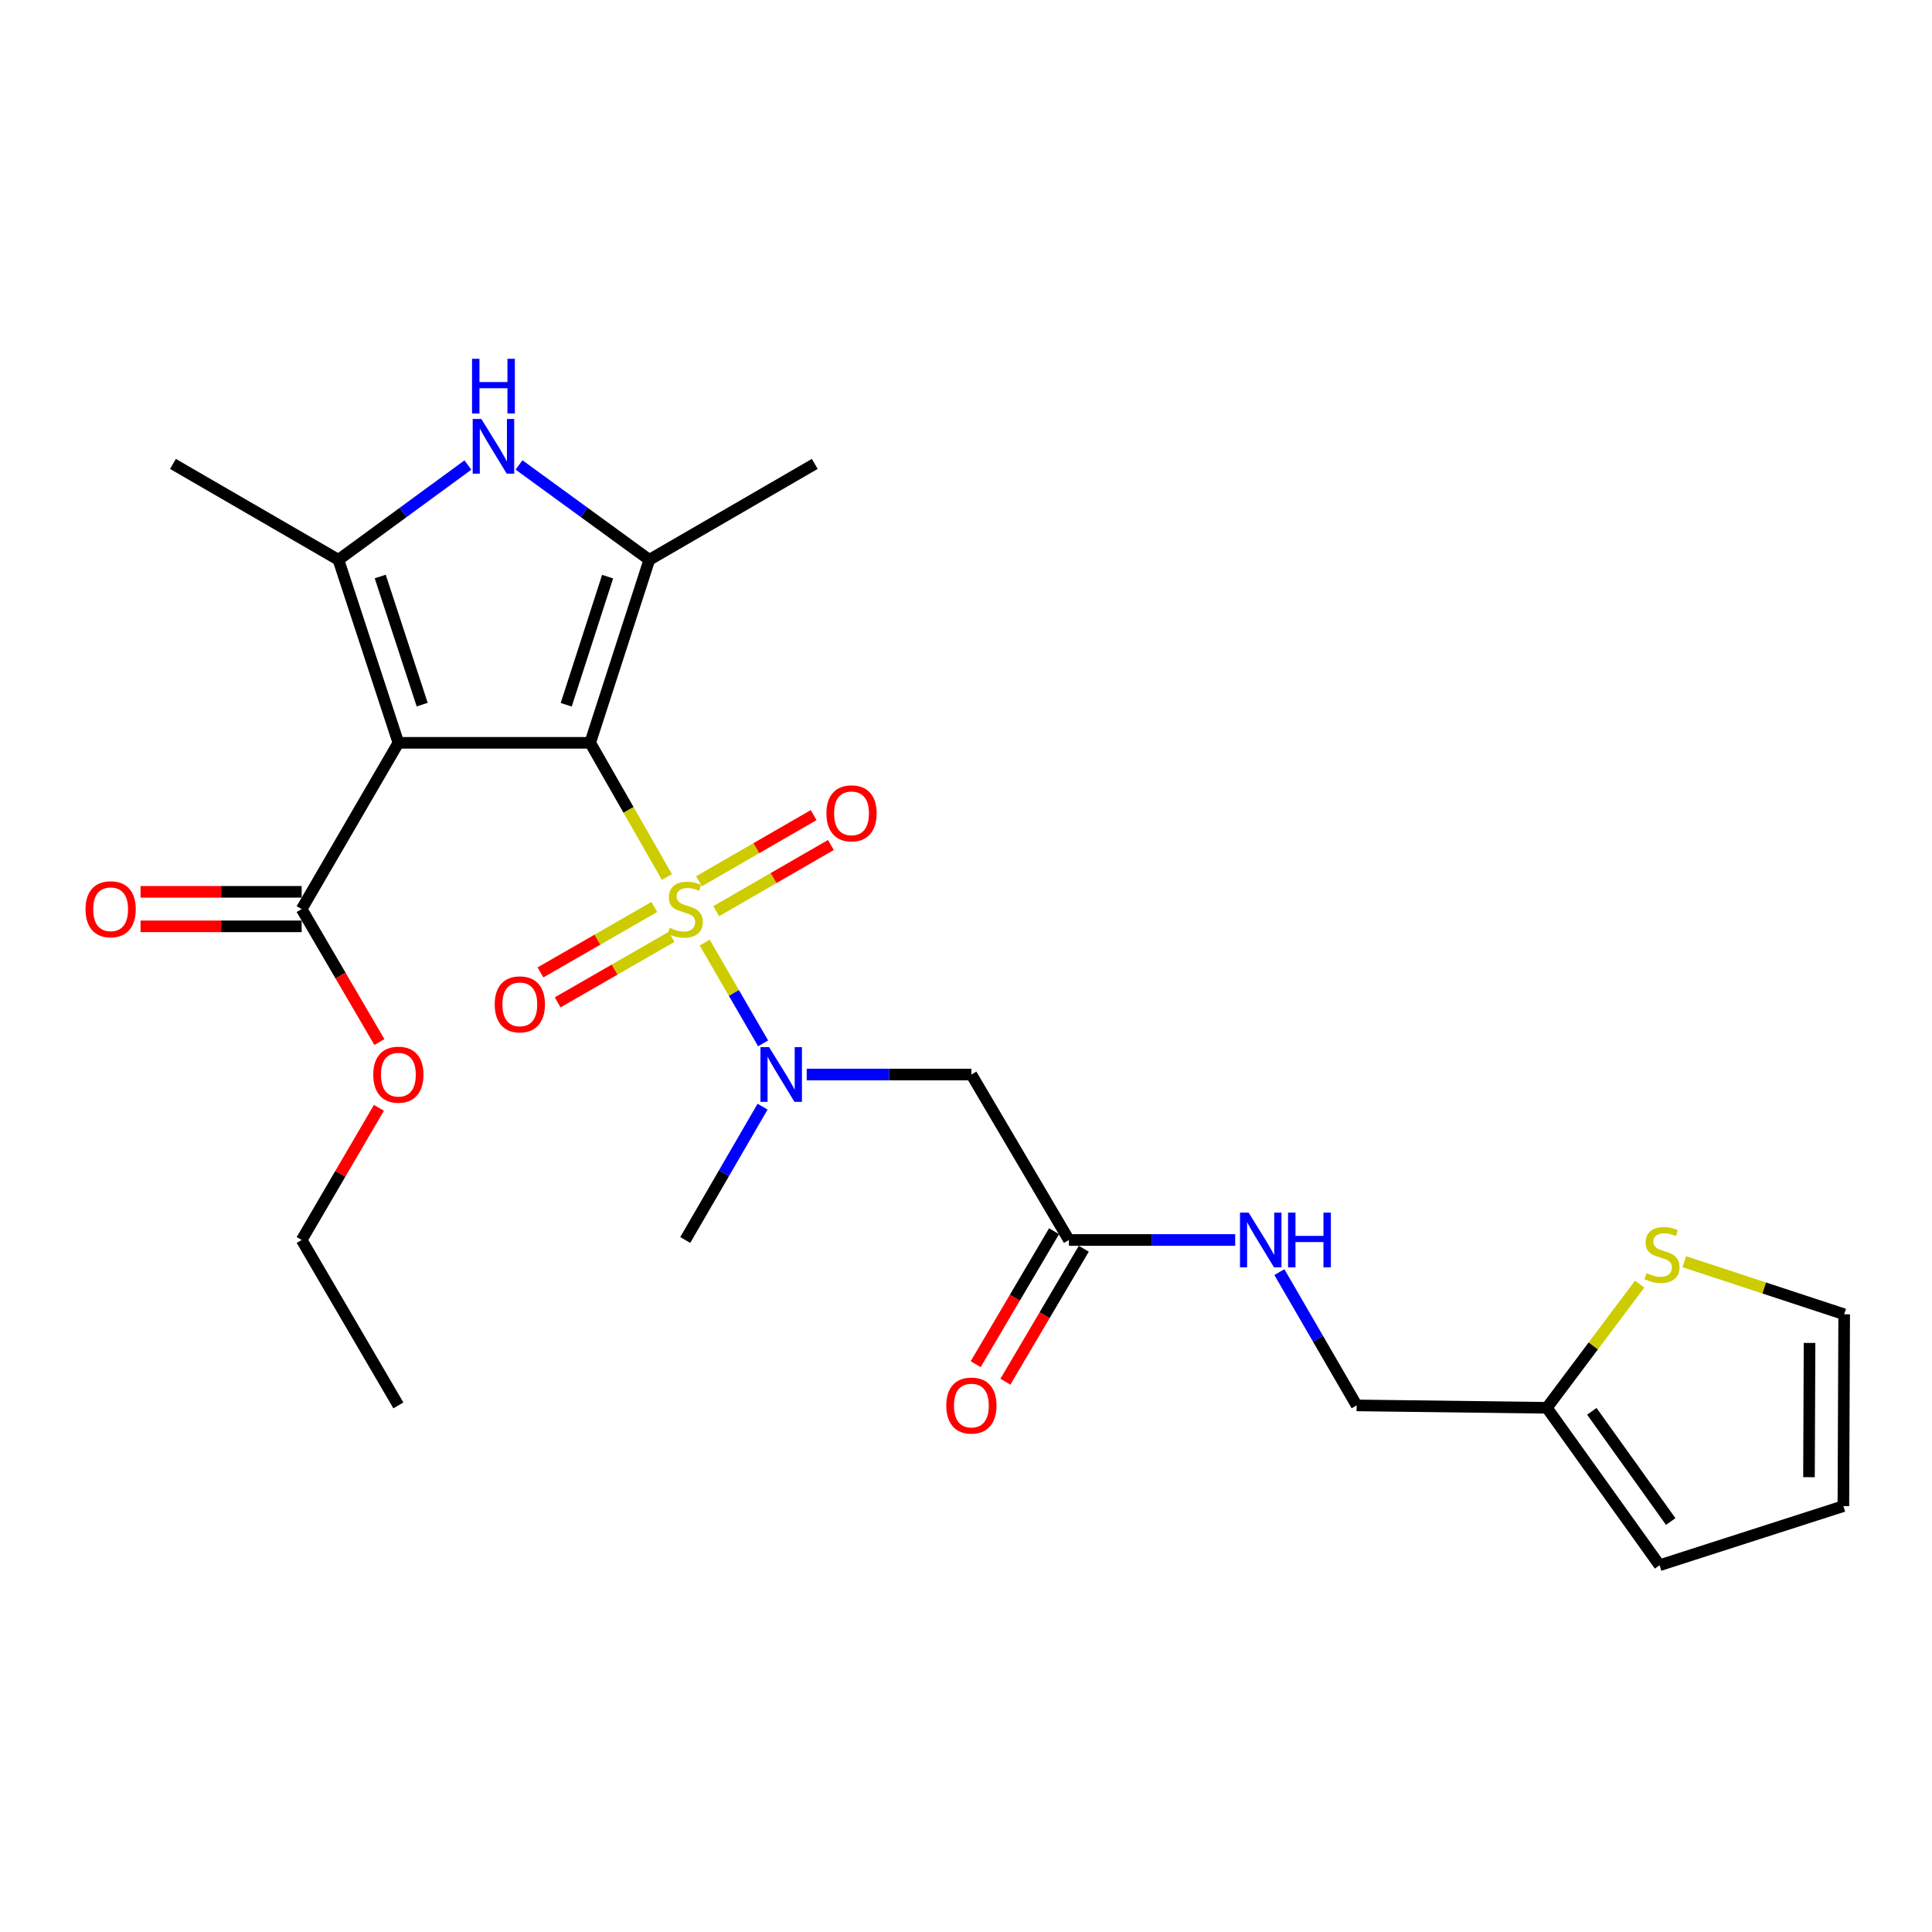 <?xml version='1.0' encoding='iso-8859-1'?>
<svg version='1.1' baseProfile='full'
              xmlns='http://www.w3.org/2000/svg'
                      xmlns:rdkit='http://www.rdkit.org/xml'
                      xmlns:xlink='http://www.w3.org/1999/xlink'
                  xml:space='preserve'
width='1000px' height='1000px' viewBox='0 0 1000 1000'>
<!-- END OF HEADER -->
<rect style='opacity:1.0;fill:#FFFFFF;stroke:none' width='1000' height='1000' x='0' y='0'> </rect>
<path class='bond-0' d='M 305.478,384.485 L 325.336,419.215' style='fill:none;fill-rule:evenodd;stroke:#000000;stroke-width:6px;stroke-linecap:butt;stroke-linejoin:miter;stroke-opacity:1' />
<path class='bond-0' d='M 325.336,419.215 L 345.194,453.944' style='fill:none;fill-rule:evenodd;stroke:#CCCC00;stroke-width:6px;stroke-linecap:butt;stroke-linejoin:miter;stroke-opacity:1' />
<path class='bond-1' d='M 305.478,384.485 L 206.201,384.485' style='fill:none;fill-rule:evenodd;stroke:#000000;stroke-width:6px;stroke-linecap:butt;stroke-linejoin:miter;stroke-opacity:1' />
<path class='bond-2' d='M 305.478,384.485 L 336.086,289.754' style='fill:none;fill-rule:evenodd;stroke:#000000;stroke-width:6px;stroke-linecap:butt;stroke-linejoin:miter;stroke-opacity:1' />
<path class='bond-2' d='M 293.07,364.783 L 314.496,298.471' style='fill:none;fill-rule:evenodd;stroke:#000000;stroke-width:6px;stroke-linecap:butt;stroke-linejoin:miter;stroke-opacity:1' />
<path class='bond-5' d='M 364.75,487.897 L 379.871,513.969' style='fill:none;fill-rule:evenodd;stroke:#CCCC00;stroke-width:6px;stroke-linecap:butt;stroke-linejoin:miter;stroke-opacity:1' />
<path class='bond-5' d='M 379.871,513.969 L 394.992,540.04' style='fill:none;fill-rule:evenodd;stroke:#0000FF;stroke-width:6px;stroke-linecap:butt;stroke-linejoin:miter;stroke-opacity:1' />
<path class='bond-9' d='M 338.684,469.439 L 309.216,486.381' style='fill:none;fill-rule:evenodd;stroke:#CCCC00;stroke-width:6px;stroke-linecap:butt;stroke-linejoin:miter;stroke-opacity:1' />
<path class='bond-9' d='M 309.216,486.381 L 279.748,503.323' style='fill:none;fill-rule:evenodd;stroke:#FF0000;stroke-width:6px;stroke-linecap:butt;stroke-linejoin:miter;stroke-opacity:1' />
<path class='bond-9' d='M 347.588,484.926 L 318.12,501.868' style='fill:none;fill-rule:evenodd;stroke:#CCCC00;stroke-width:6px;stroke-linecap:butt;stroke-linejoin:miter;stroke-opacity:1' />
<path class='bond-9' d='M 318.12,501.868 L 288.653,518.811' style='fill:none;fill-rule:evenodd;stroke:#FF0000;stroke-width:6px;stroke-linecap:butt;stroke-linejoin:miter;stroke-opacity:1' />
<path class='bond-10' d='M 370.712,471.61 L 400.388,454.492' style='fill:none;fill-rule:evenodd;stroke:#CCCC00;stroke-width:6px;stroke-linecap:butt;stroke-linejoin:miter;stroke-opacity:1' />
<path class='bond-10' d='M 400.388,454.492 L 430.065,437.375' style='fill:none;fill-rule:evenodd;stroke:#FF0000;stroke-width:6px;stroke-linecap:butt;stroke-linejoin:miter;stroke-opacity:1' />
<path class='bond-10' d='M 361.786,456.135 L 391.463,439.018' style='fill:none;fill-rule:evenodd;stroke:#CCCC00;stroke-width:6px;stroke-linecap:butt;stroke-linejoin:miter;stroke-opacity:1' />
<path class='bond-10' d='M 391.463,439.018 L 421.139,421.9' style='fill:none;fill-rule:evenodd;stroke:#FF0000;stroke-width:6px;stroke-linecap:butt;stroke-linejoin:miter;stroke-opacity:1' />
<path class='bond-3' d='M 206.201,384.485 L 175.177,289.754' style='fill:none;fill-rule:evenodd;stroke:#000000;stroke-width:6px;stroke-linecap:butt;stroke-linejoin:miter;stroke-opacity:1' />
<path class='bond-3' d='M 218.525,364.715 L 196.807,298.403' style='fill:none;fill-rule:evenodd;stroke:#000000;stroke-width:6px;stroke-linecap:butt;stroke-linejoin:miter;stroke-opacity:1' />
<path class='bond-6' d='M 206.201,384.485 L 156.141,470.543' style='fill:none;fill-rule:evenodd;stroke:#000000;stroke-width:6px;stroke-linecap:butt;stroke-linejoin:miter;stroke-opacity:1' />
<path class='bond-4' d='M 336.086,289.754 L 302.364,265.204' style='fill:none;fill-rule:evenodd;stroke:#000000;stroke-width:6px;stroke-linecap:butt;stroke-linejoin:miter;stroke-opacity:1' />
<path class='bond-4' d='M 302.364,265.204 L 268.643,240.654' style='fill:none;fill-rule:evenodd;stroke:#0000FF;stroke-width:6px;stroke-linecap:butt;stroke-linejoin:miter;stroke-opacity:1' />
<path class='bond-21' d='M 336.086,289.754 L 421.717,240.12' style='fill:none;fill-rule:evenodd;stroke:#000000;stroke-width:6px;stroke-linecap:butt;stroke-linejoin:miter;stroke-opacity:1' />
<path class='bond-22' d='M 175.177,289.754 L 89.526,240.12' style='fill:none;fill-rule:evenodd;stroke:#000000;stroke-width:6px;stroke-linecap:butt;stroke-linejoin:miter;stroke-opacity:1' />
<path class='bond-26' d='M 175.177,289.754 L 208.679,265.228' style='fill:none;fill-rule:evenodd;stroke:#000000;stroke-width:6px;stroke-linecap:butt;stroke-linejoin:miter;stroke-opacity:1' />
<path class='bond-26' d='M 208.679,265.228 L 242.182,240.701' style='fill:none;fill-rule:evenodd;stroke:#0000FF;stroke-width:6px;stroke-linecap:butt;stroke-linejoin:miter;stroke-opacity:1' />
<path class='bond-7' d='M 417.549,556.173 L 460.171,556.173' style='fill:none;fill-rule:evenodd;stroke:#0000FF;stroke-width:6px;stroke-linecap:butt;stroke-linejoin:miter;stroke-opacity:1' />
<path class='bond-7' d='M 460.171,556.173 L 502.792,556.173' style='fill:none;fill-rule:evenodd;stroke:#000000;stroke-width:6px;stroke-linecap:butt;stroke-linejoin:miter;stroke-opacity:1' />
<path class='bond-23' d='M 394.702,572.808 L 374.693,607.311' style='fill:none;fill-rule:evenodd;stroke:#0000FF;stroke-width:6px;stroke-linecap:butt;stroke-linejoin:miter;stroke-opacity:1' />
<path class='bond-23' d='M 374.693,607.311 L 354.685,641.814' style='fill:none;fill-rule:evenodd;stroke:#000000;stroke-width:6px;stroke-linecap:butt;stroke-linejoin:miter;stroke-opacity:1' />
<path class='bond-15' d='M 156.141,461.61 L 114.442,461.61' style='fill:none;fill-rule:evenodd;stroke:#000000;stroke-width:6px;stroke-linecap:butt;stroke-linejoin:miter;stroke-opacity:1' />
<path class='bond-15' d='M 114.442,461.61 L 72.743,461.61' style='fill:none;fill-rule:evenodd;stroke:#FF0000;stroke-width:6px;stroke-linecap:butt;stroke-linejoin:miter;stroke-opacity:1' />
<path class='bond-15' d='M 156.141,479.475 L 114.442,479.475' style='fill:none;fill-rule:evenodd;stroke:#000000;stroke-width:6px;stroke-linecap:butt;stroke-linejoin:miter;stroke-opacity:1' />
<path class='bond-15' d='M 114.442,479.475 L 72.743,479.475' style='fill:none;fill-rule:evenodd;stroke:#FF0000;stroke-width:6px;stroke-linecap:butt;stroke-linejoin:miter;stroke-opacity:1' />
<path class='bond-20' d='M 156.141,470.543 L 176.26,504.958' style='fill:none;fill-rule:evenodd;stroke:#000000;stroke-width:6px;stroke-linecap:butt;stroke-linejoin:miter;stroke-opacity:1' />
<path class='bond-20' d='M 176.26,504.958 L 196.38,539.373' style='fill:none;fill-rule:evenodd;stroke:#FF0000;stroke-width:6px;stroke-linecap:butt;stroke-linejoin:miter;stroke-opacity:1' />
<path class='bond-8' d='M 502.792,556.173 L 553.269,641.814' style='fill:none;fill-rule:evenodd;stroke:#000000;stroke-width:6px;stroke-linecap:butt;stroke-linejoin:miter;stroke-opacity:1' />
<path class='bond-13' d='M 553.269,641.814 L 596.301,641.814' style='fill:none;fill-rule:evenodd;stroke:#000000;stroke-width:6px;stroke-linecap:butt;stroke-linejoin:miter;stroke-opacity:1' />
<path class='bond-13' d='M 596.301,641.814 L 639.334,641.814' style='fill:none;fill-rule:evenodd;stroke:#0000FF;stroke-width:6px;stroke-linecap:butt;stroke-linejoin:miter;stroke-opacity:1' />
<path class='bond-17' d='M 545.574,637.277 L 525.289,671.685' style='fill:none;fill-rule:evenodd;stroke:#000000;stroke-width:6px;stroke-linecap:butt;stroke-linejoin:miter;stroke-opacity:1' />
<path class='bond-17' d='M 525.289,671.685 L 505.004,706.093' style='fill:none;fill-rule:evenodd;stroke:#FF0000;stroke-width:6px;stroke-linecap:butt;stroke-linejoin:miter;stroke-opacity:1' />
<path class='bond-17' d='M 560.964,646.35 L 540.679,680.758' style='fill:none;fill-rule:evenodd;stroke:#000000;stroke-width:6px;stroke-linecap:butt;stroke-linejoin:miter;stroke-opacity:1' />
<path class='bond-17' d='M 540.679,680.758 L 520.394,715.166' style='fill:none;fill-rule:evenodd;stroke:#FF0000;stroke-width:6px;stroke-linecap:butt;stroke-linejoin:miter;stroke-opacity:1' />
<path class='bond-11' d='M 848.679,664.667 L 824.666,696.671' style='fill:none;fill-rule:evenodd;stroke:#CCCC00;stroke-width:6px;stroke-linecap:butt;stroke-linejoin:miter;stroke-opacity:1' />
<path class='bond-11' d='M 824.666,696.671 L 800.653,728.675' style='fill:none;fill-rule:evenodd;stroke:#000000;stroke-width:6px;stroke-linecap:butt;stroke-linejoin:miter;stroke-opacity:1' />
<path class='bond-14' d='M 871.803,653.06 L 913.174,666.666' style='fill:none;fill-rule:evenodd;stroke:#CCCC00;stroke-width:6px;stroke-linecap:butt;stroke-linejoin:miter;stroke-opacity:1' />
<path class='bond-14' d='M 913.174,666.666 L 954.545,680.272' style='fill:none;fill-rule:evenodd;stroke:#000000;stroke-width:6px;stroke-linecap:butt;stroke-linejoin:miter;stroke-opacity:1' />
<path class='bond-12' d='M 800.653,728.675 L 702.199,727.434' style='fill:none;fill-rule:evenodd;stroke:#000000;stroke-width:6px;stroke-linecap:butt;stroke-linejoin:miter;stroke-opacity:1' />
<path class='bond-16' d='M 800.653,728.675 L 858.99,810.167' style='fill:none;fill-rule:evenodd;stroke:#000000;stroke-width:6px;stroke-linecap:butt;stroke-linejoin:miter;stroke-opacity:1' />
<path class='bond-16' d='M 823.929,730.5 L 864.766,787.544' style='fill:none;fill-rule:evenodd;stroke:#000000;stroke-width:6px;stroke-linecap:butt;stroke-linejoin:miter;stroke-opacity:1' />
<path class='bond-19' d='M 662.201,658.448 L 682.2,692.941' style='fill:none;fill-rule:evenodd;stroke:#0000FF;stroke-width:6px;stroke-linecap:butt;stroke-linejoin:miter;stroke-opacity:1' />
<path class='bond-19' d='M 682.2,692.941 L 702.199,727.434' style='fill:none;fill-rule:evenodd;stroke:#000000;stroke-width:6px;stroke-linecap:butt;stroke-linejoin:miter;stroke-opacity:1' />
<path class='bond-27' d='M 954.545,680.272 L 954.129,779.569' style='fill:none;fill-rule:evenodd;stroke:#000000;stroke-width:6px;stroke-linecap:butt;stroke-linejoin:miter;stroke-opacity:1' />
<path class='bond-27' d='M 936.619,695.091 L 936.327,764.599' style='fill:none;fill-rule:evenodd;stroke:#000000;stroke-width:6px;stroke-linecap:butt;stroke-linejoin:miter;stroke-opacity:1' />
<path class='bond-18' d='M 858.99,810.167 L 954.129,779.569' style='fill:none;fill-rule:evenodd;stroke:#000000;stroke-width:6px;stroke-linecap:butt;stroke-linejoin:miter;stroke-opacity:1' />
<path class='bond-24' d='M 196.124,573.413 L 176.132,607.613' style='fill:none;fill-rule:evenodd;stroke:#FF0000;stroke-width:6px;stroke-linecap:butt;stroke-linejoin:miter;stroke-opacity:1' />
<path class='bond-24' d='M 176.132,607.613 L 156.141,641.814' style='fill:none;fill-rule:evenodd;stroke:#000000;stroke-width:6px;stroke-linecap:butt;stroke-linejoin:miter;stroke-opacity:1' />
<path class='bond-25' d='M 156.141,641.814 L 206.201,727.434' style='fill:none;fill-rule:evenodd;stroke:#000000;stroke-width:6px;stroke-linecap:butt;stroke-linejoin:miter;stroke-opacity:1' />
<path  class='atom-1' d='M 346.685 480.263
Q 347.005 480.383, 348.325 480.943
Q 349.645 481.503, 351.085 481.863
Q 352.565 482.183, 354.005 482.183
Q 356.685 482.183, 358.245 480.903
Q 359.805 479.583, 359.805 477.303
Q 359.805 475.743, 359.005 474.783
Q 358.245 473.823, 357.045 473.303
Q 355.845 472.783, 353.845 472.183
Q 351.325 471.423, 349.805 470.703
Q 348.325 469.983, 347.245 468.463
Q 346.205 466.943, 346.205 464.383
Q 346.205 460.823, 348.605 458.623
Q 351.045 456.423, 355.845 456.423
Q 359.125 456.423, 362.845 457.983
L 361.925 461.063
Q 358.525 459.663, 355.965 459.663
Q 353.205 459.663, 351.685 460.823
Q 350.165 461.943, 350.205 463.903
Q 350.205 465.423, 350.965 466.343
Q 351.765 467.263, 352.885 467.783
Q 354.045 468.303, 355.965 468.903
Q 358.525 469.703, 360.045 470.503
Q 361.565 471.303, 362.645 472.943
Q 363.765 474.543, 363.765 477.303
Q 363.765 481.223, 361.125 483.343
Q 358.525 485.423, 354.165 485.423
Q 351.645 485.423, 349.725 484.863
Q 347.845 484.343, 345.605 483.423
L 346.685 480.263
' fill='#CCCC00'/>
<path  class='atom-5' d='M 249.148 216.859
L 258.428 231.859
Q 259.348 233.339, 260.828 236.019
Q 262.308 238.699, 262.388 238.859
L 262.388 216.859
L 266.148 216.859
L 266.148 245.179
L 262.268 245.179
L 252.308 228.779
Q 251.148 226.859, 249.908 224.659
Q 248.708 222.459, 248.348 221.779
L 248.348 245.179
L 244.668 245.179
L 244.668 216.859
L 249.148 216.859
' fill='#0000FF'/>
<path  class='atom-5' d='M 244.328 185.707
L 248.168 185.707
L 248.168 197.747
L 262.648 197.747
L 262.648 185.707
L 266.488 185.707
L 266.488 214.027
L 262.648 214.027
L 262.648 200.947
L 248.168 200.947
L 248.168 214.027
L 244.328 214.027
L 244.328 185.707
' fill='#0000FF'/>
<path  class='atom-6' d='M 398.088 542.013
L 407.368 557.013
Q 408.288 558.493, 409.768 561.173
Q 411.248 563.853, 411.328 564.013
L 411.328 542.013
L 415.088 542.013
L 415.088 570.333
L 411.208 570.333
L 401.248 553.933
Q 400.088 552.013, 398.848 549.813
Q 397.648 547.613, 397.288 546.933
L 397.288 570.333
L 393.608 570.333
L 393.608 542.013
L 398.088 542.013
' fill='#0000FF'/>
<path  class='atom-10' d='M 256.064 519.849
Q 256.064 513.049, 259.424 509.249
Q 262.784 505.449, 269.064 505.449
Q 275.344 505.449, 278.704 509.249
Q 282.064 513.049, 282.064 519.849
Q 282.064 526.729, 278.664 530.649
Q 275.264 534.529, 269.064 534.529
Q 262.824 534.529, 259.424 530.649
Q 256.064 526.769, 256.064 519.849
M 269.064 531.329
Q 273.384 531.329, 275.704 528.449
Q 278.064 525.529, 278.064 519.849
Q 278.064 514.289, 275.704 511.489
Q 273.384 508.649, 269.064 508.649
Q 264.744 508.649, 262.384 511.449
Q 260.064 514.249, 260.064 519.849
Q 260.064 525.569, 262.384 528.449
Q 264.744 531.329, 269.064 531.329
' fill='#FF0000'/>
<path  class='atom-11' d='M 427.752 420.979
Q 427.752 414.179, 431.112 410.379
Q 434.472 406.579, 440.752 406.579
Q 447.032 406.579, 450.392 410.379
Q 453.752 414.179, 453.752 420.979
Q 453.752 427.859, 450.352 431.779
Q 446.952 435.659, 440.752 435.659
Q 434.512 435.659, 431.112 431.779
Q 427.752 427.899, 427.752 420.979
M 440.752 432.459
Q 445.072 432.459, 447.392 429.579
Q 449.752 426.659, 449.752 420.979
Q 449.752 415.419, 447.392 412.619
Q 445.072 409.779, 440.752 409.779
Q 436.432 409.779, 434.072 412.579
Q 431.752 415.379, 431.752 420.979
Q 431.752 426.699, 434.072 429.579
Q 436.432 432.459, 440.752 432.459
' fill='#FF0000'/>
<path  class='atom-12' d='M 852.241 658.977
Q 852.561 659.097, 853.881 659.657
Q 855.201 660.217, 856.641 660.577
Q 858.121 660.897, 859.561 660.897
Q 862.241 660.897, 863.801 659.617
Q 865.361 658.297, 865.361 656.017
Q 865.361 654.457, 864.561 653.497
Q 863.801 652.537, 862.601 652.017
Q 861.401 651.497, 859.401 650.897
Q 856.881 650.137, 855.361 649.417
Q 853.881 648.697, 852.801 647.177
Q 851.761 645.657, 851.761 643.097
Q 851.761 639.537, 854.161 637.337
Q 856.601 635.137, 861.401 635.137
Q 864.681 635.137, 868.401 636.697
L 867.481 639.777
Q 864.081 638.377, 861.521 638.377
Q 858.761 638.377, 857.241 639.537
Q 855.721 640.657, 855.761 642.617
Q 855.761 644.137, 856.521 645.057
Q 857.321 645.977, 858.441 646.497
Q 859.601 647.017, 861.521 647.617
Q 864.081 648.417, 865.601 649.217
Q 867.121 650.017, 868.201 651.657
Q 869.321 653.257, 869.321 656.017
Q 869.321 659.937, 866.681 662.057
Q 864.081 664.137, 859.721 664.137
Q 857.201 664.137, 855.281 663.577
Q 853.401 663.057, 851.161 662.137
L 852.241 658.977
' fill='#CCCC00'/>
<path  class='atom-14' d='M 646.296 627.654
L 655.576 642.654
Q 656.496 644.134, 657.976 646.814
Q 659.456 649.494, 659.536 649.654
L 659.536 627.654
L 663.296 627.654
L 663.296 655.974
L 659.416 655.974
L 649.456 639.574
Q 648.296 637.654, 647.056 635.454
Q 645.856 633.254, 645.496 632.574
L 645.496 655.974
L 641.816 655.974
L 641.816 627.654
L 646.296 627.654
' fill='#0000FF'/>
<path  class='atom-14' d='M 666.696 627.654
L 670.536 627.654
L 670.536 639.694
L 685.016 639.694
L 685.016 627.654
L 688.856 627.654
L 688.856 655.974
L 685.016 655.974
L 685.016 642.894
L 670.536 642.894
L 670.536 655.974
L 666.696 655.974
L 666.696 627.654
' fill='#0000FF'/>
<path  class='atom-16' d='M 44.271 470.623
Q 44.271 463.823, 47.631 460.023
Q 50.991 456.223, 57.271 456.223
Q 63.551 456.223, 66.911 460.023
Q 70.271 463.823, 70.271 470.623
Q 70.271 477.503, 66.871 481.423
Q 63.471 485.303, 57.271 485.303
Q 51.031 485.303, 47.631 481.423
Q 44.271 477.543, 44.271 470.623
M 57.271 482.103
Q 61.591 482.103, 63.911 479.223
Q 66.271 476.303, 66.271 470.623
Q 66.271 465.063, 63.911 462.263
Q 61.591 459.423, 57.271 459.423
Q 52.951 459.423, 50.591 462.223
Q 48.271 465.023, 48.271 470.623
Q 48.271 476.343, 50.591 479.223
Q 52.951 482.103, 57.271 482.103
' fill='#FF0000'/>
<path  class='atom-18' d='M 489.792 727.514
Q 489.792 720.714, 493.152 716.914
Q 496.512 713.114, 502.792 713.114
Q 509.072 713.114, 512.432 716.914
Q 515.792 720.714, 515.792 727.514
Q 515.792 734.394, 512.392 738.314
Q 508.992 742.194, 502.792 742.194
Q 496.552 742.194, 493.152 738.314
Q 489.792 734.434, 489.792 727.514
M 502.792 738.994
Q 507.112 738.994, 509.432 736.114
Q 511.792 733.194, 511.792 727.514
Q 511.792 721.954, 509.432 719.154
Q 507.112 716.314, 502.792 716.314
Q 498.472 716.314, 496.112 719.114
Q 493.792 721.914, 493.792 727.514
Q 493.792 733.234, 496.112 736.114
Q 498.472 738.994, 502.792 738.994
' fill='#FF0000'/>
<path  class='atom-21' d='M 193.201 556.253
Q 193.201 549.453, 196.561 545.653
Q 199.921 541.853, 206.201 541.853
Q 212.481 541.853, 215.841 545.653
Q 219.201 549.453, 219.201 556.253
Q 219.201 563.133, 215.801 567.053
Q 212.401 570.933, 206.201 570.933
Q 199.961 570.933, 196.561 567.053
Q 193.201 563.173, 193.201 556.253
M 206.201 567.733
Q 210.521 567.733, 212.841 564.853
Q 215.201 561.933, 215.201 556.253
Q 215.201 550.693, 212.841 547.893
Q 210.521 545.053, 206.201 545.053
Q 201.881 545.053, 199.521 547.853
Q 197.201 550.653, 197.201 556.253
Q 197.201 561.973, 199.521 564.853
Q 201.881 567.733, 206.201 567.733
' fill='#FF0000'/>
</svg>
